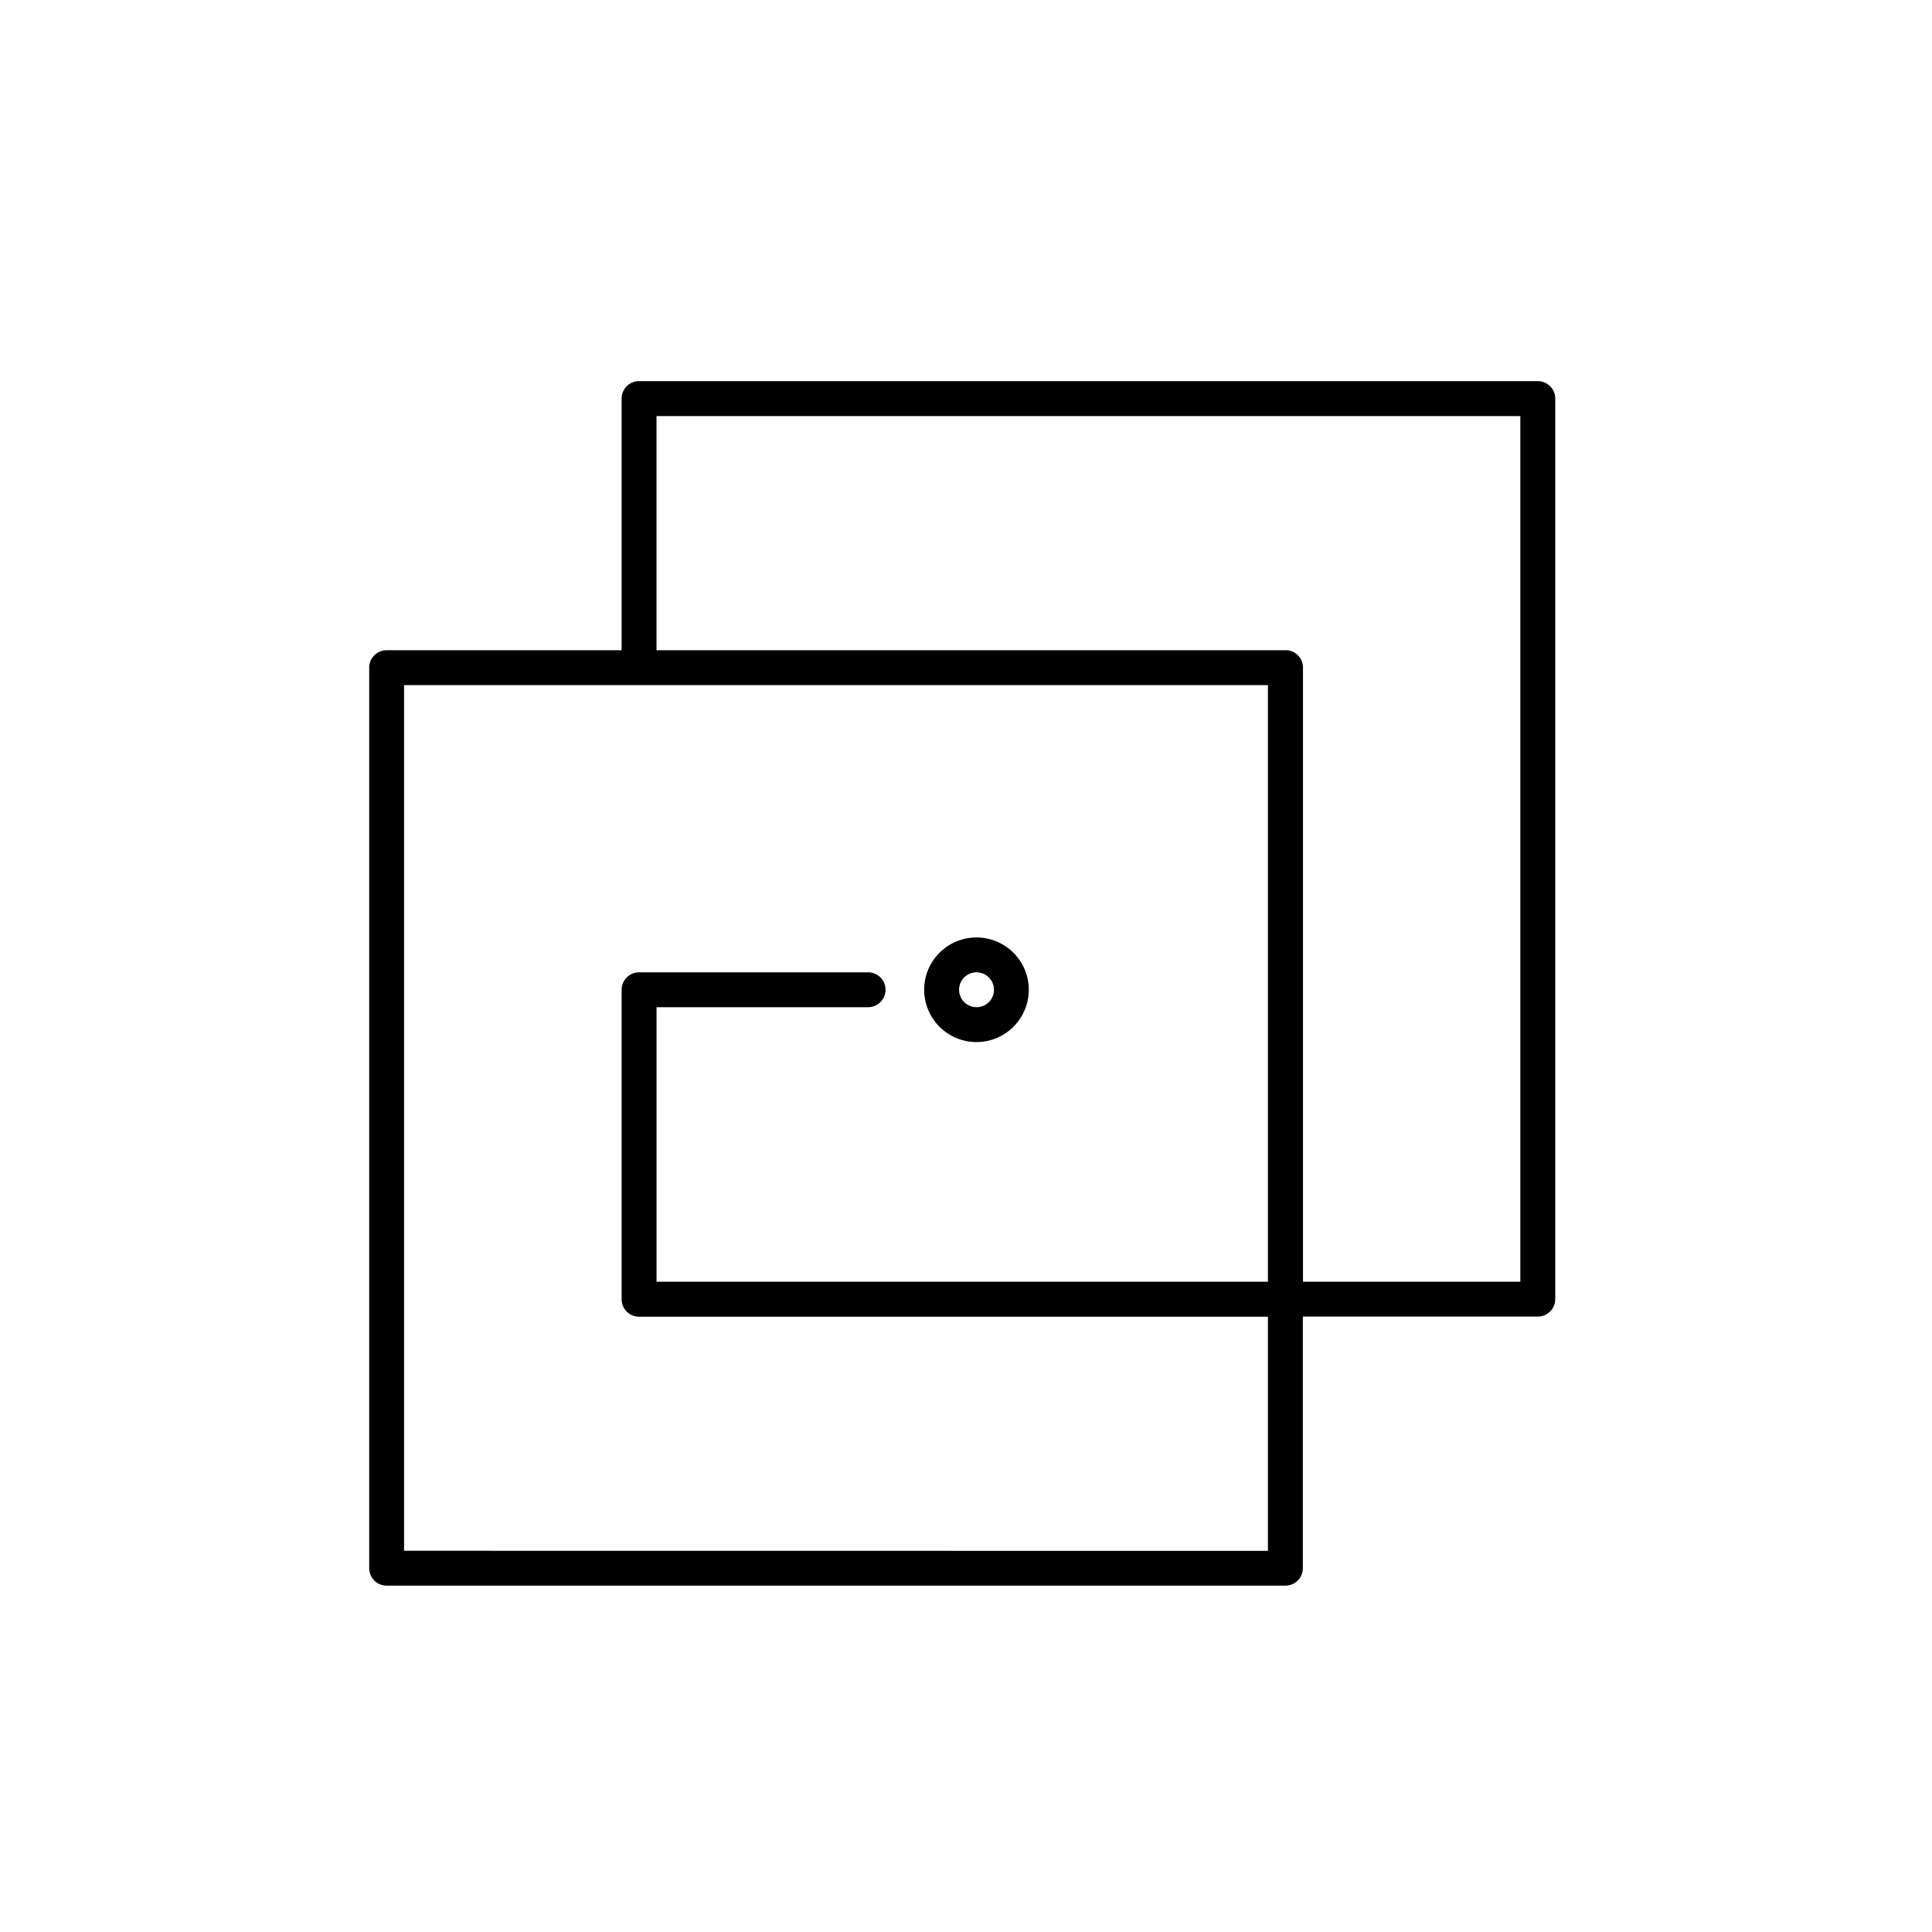 <svg xmlns="http://www.w3.org/2000/svg" viewBox="0 0 400 400"><path d="M318.39,78.91H132.31a3.61,3.61,0,0,0-3.61,3.61v52.1H80.05a3.61,3.61,0,0,0-3.61,3.61V324.68a3.61,3.61,0,0,0,3.61,3.61H266.13a3.61,3.61,0,0,0,3.61-3.61v-52.1H318.4A3.61,3.61,0,0,0,322,269V82.52A3.62,3.62,0,0,0,318.39,78.91ZM83.66,321.07V141.85H262.51V265.36H135.93V208.53h43.8a3.61,3.61,0,1,0,0-7.22H132.31a3.61,3.61,0,0,0-3.61,3.61V269a3.61,3.61,0,0,0,3.61,3.61h130.2v48.48ZM266.12,134.62H135.92V86.14H314.77V265.36h-45V138.24A3.6,3.6,0,0,0,266.12,134.62Z"/><path d="M202.16,215.75a10.83,10.83,0,1,0-10.82-10.83A10.84,10.84,0,0,0,202.16,215.75Zm0-14.44a3.61,3.61,0,1,1-3.59,3.61A3.6,3.6,0,0,1,202.16,201.31Z"/></svg>